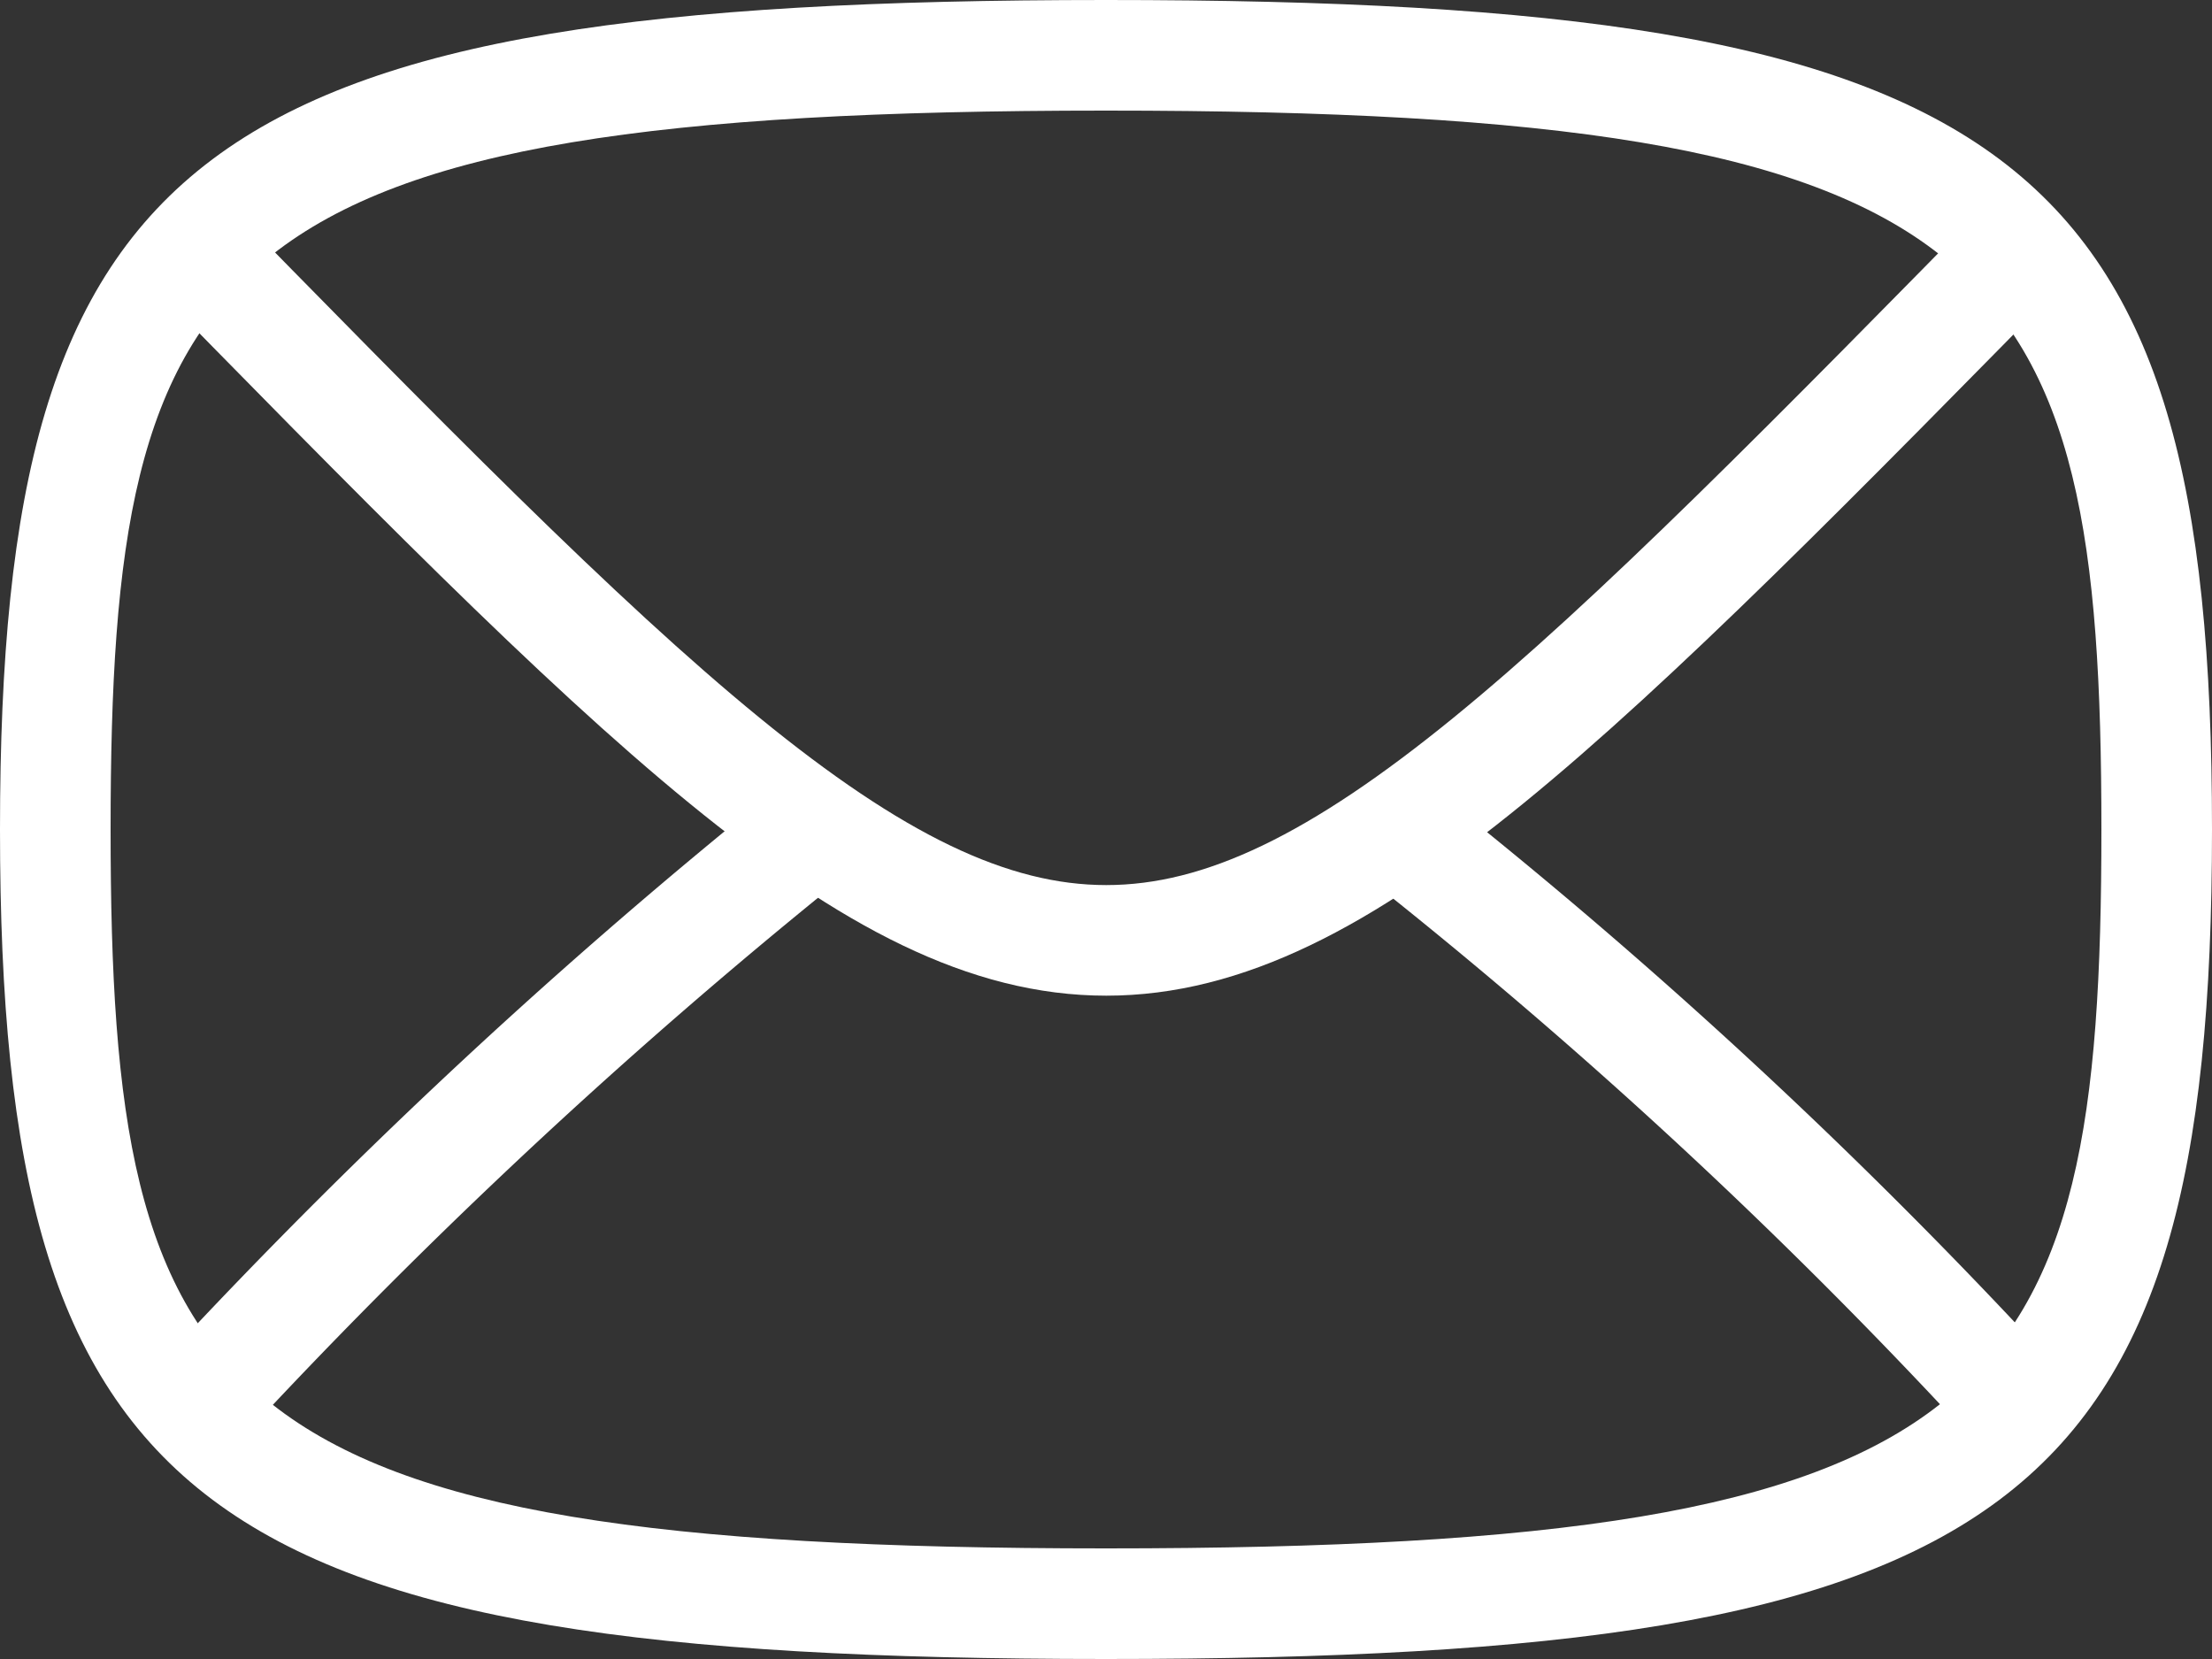 <?xml version="1.0" encoding="UTF-8"?> <svg xmlns="http://www.w3.org/2000/svg" viewBox="0 0 20 15"><rect x="0" y="0" width="20" height="15" fill="#333333" stroke="none"/> <defs> <style>.cls-1{fill:#fff;}.cls-2{fill:none;stroke:#fff;stroke-miterlimit:10;stroke-width:1px;}</style> </defs> <title>email</title> <g id="Слой_2" data-name="Слой 2"> <g id="Слой_1-2" data-name="Слой 1"> <path class="cls-1" d="M10,1c8.12,0,9,1.32,9,6.5S18.12,14,10,14,1,12.68,1,7.5,1.88,1,10,1m0-1C1.79,0,0,1.34,0,7.5S1.79,15,10,15s10-1.34,10-7.5S18.21,0,10,0Z"></path> <path class="cls-2" d="M1.51,2c8.49,8.67,8.49,8.67,17,0"></path> <path class="cls-2" d="M12.5,7.41a48.06,48.06,0,0,1,6,5.59"></path> <path class="cls-2" d="M1.51,13A51.26,51.26,0,0,1,7.34,7.52"></path> </g> </g> </svg> 
